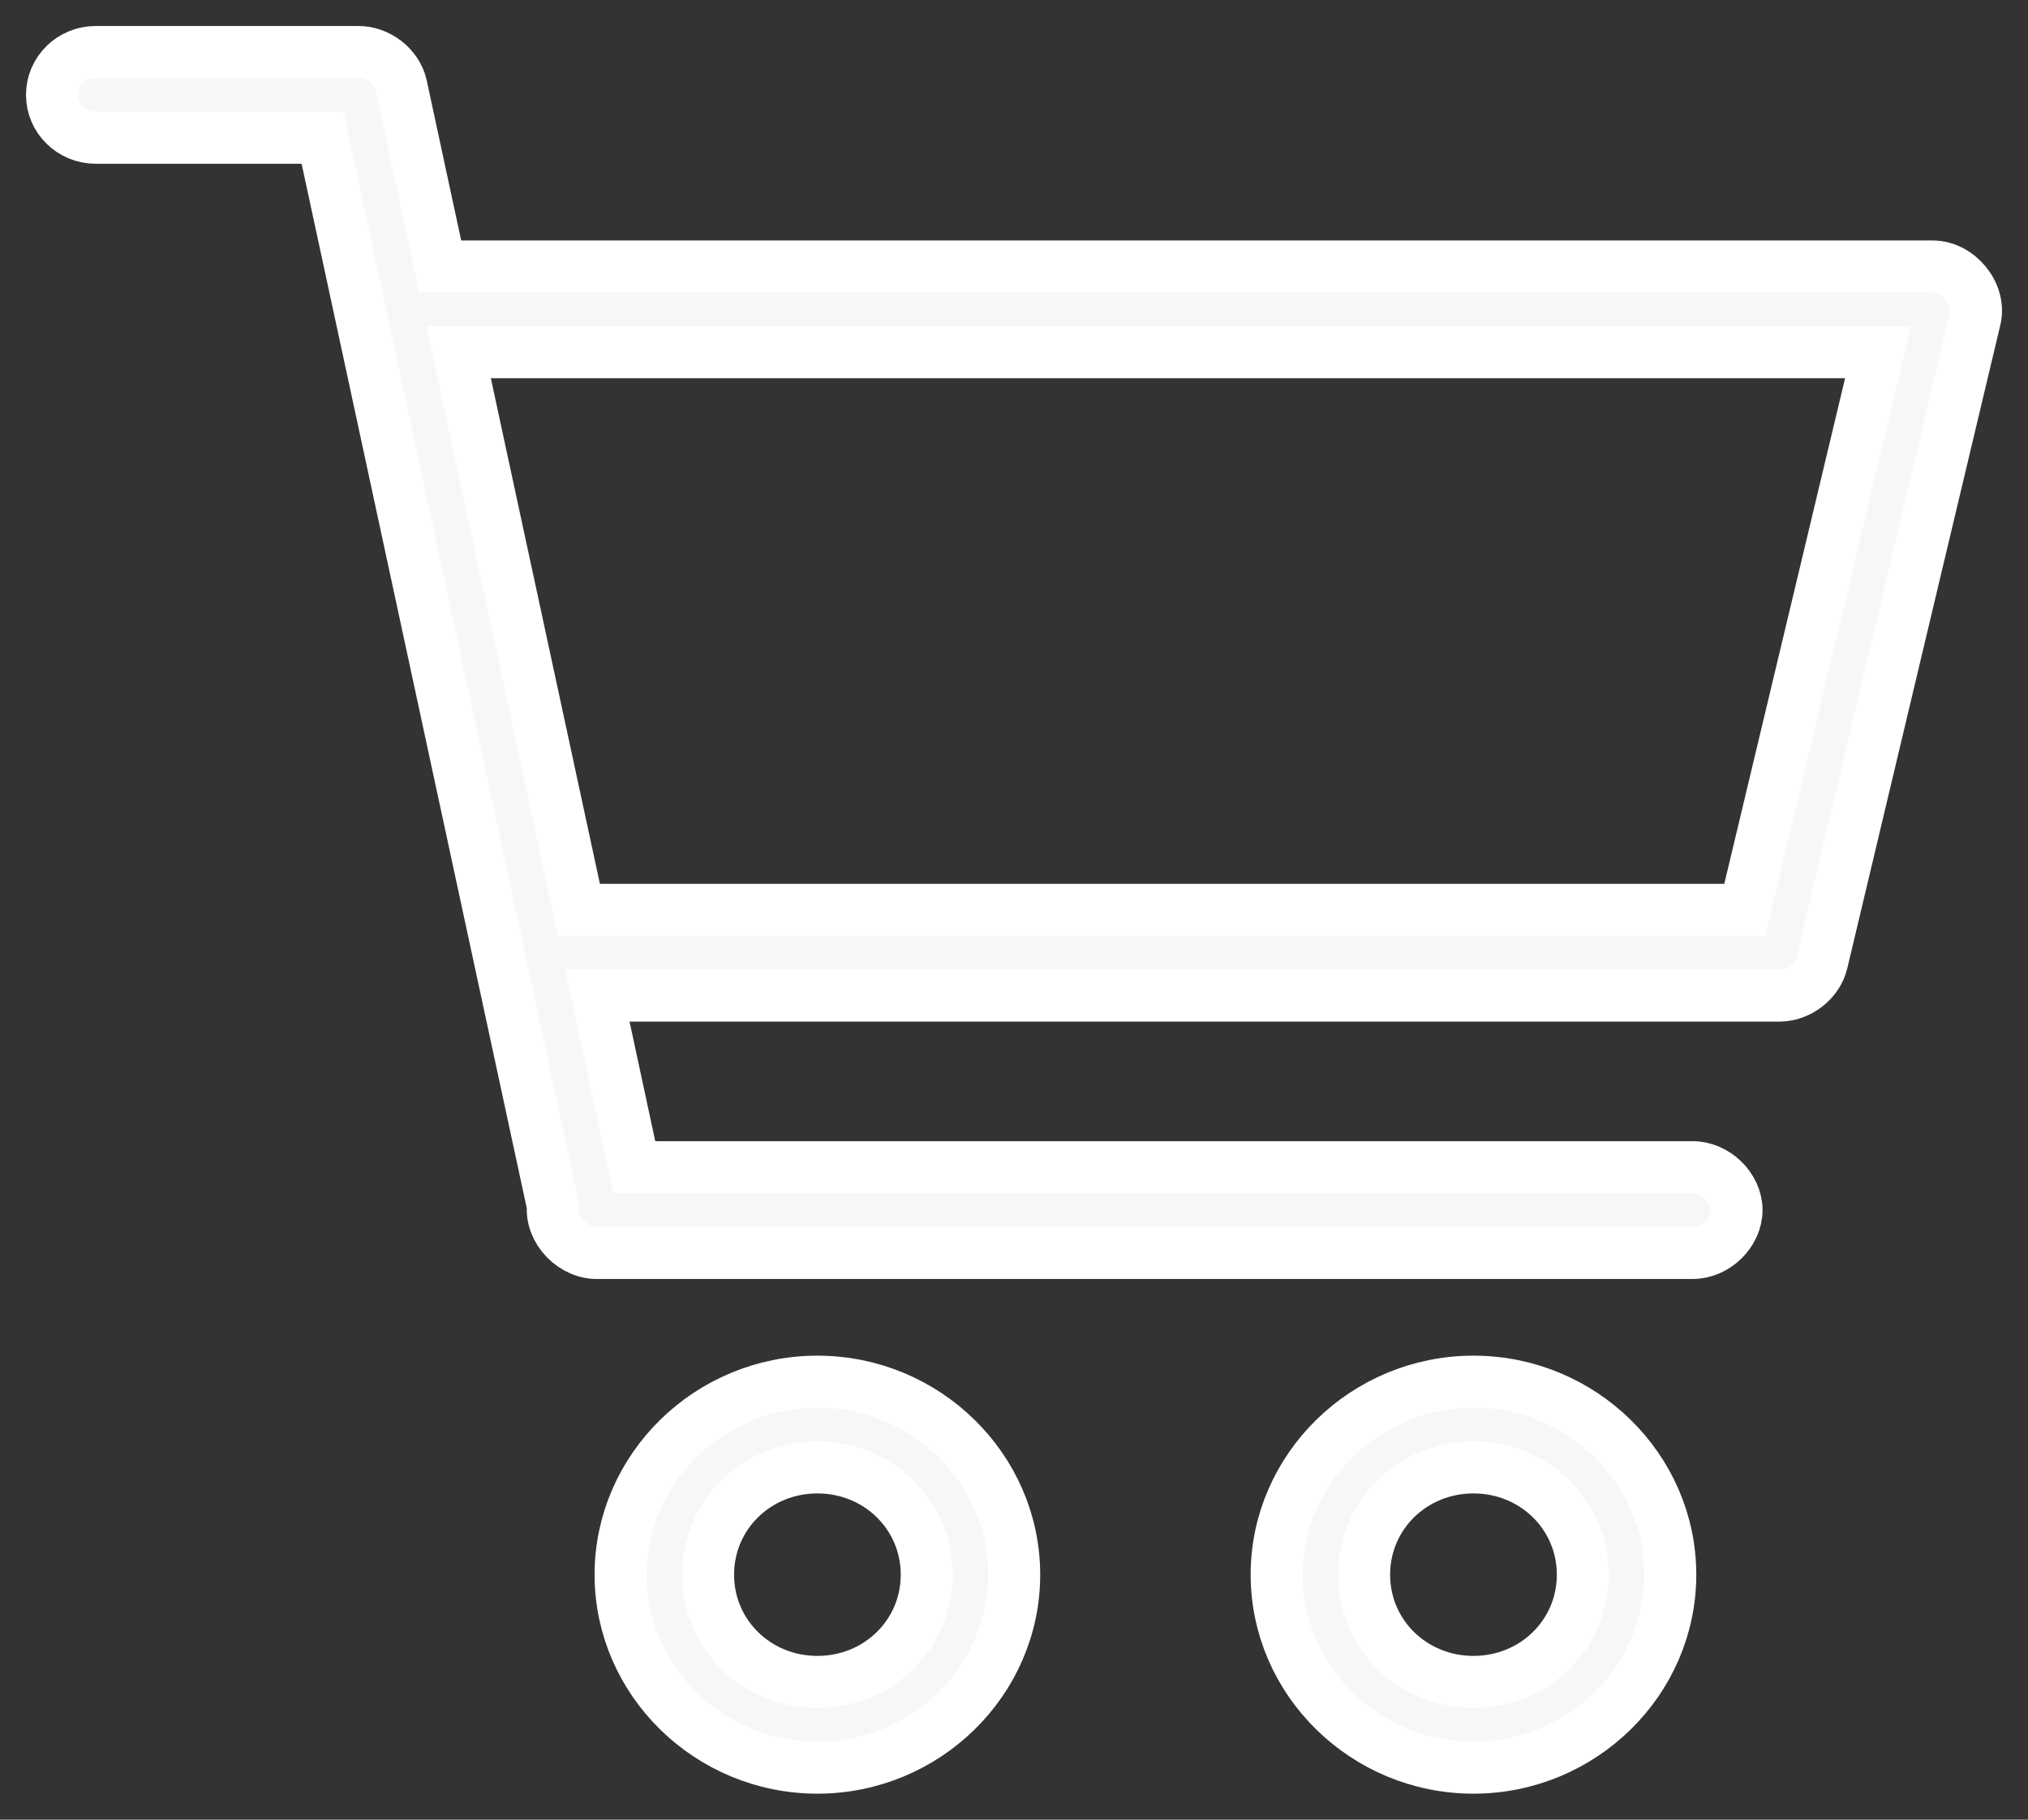 <svg width="39" height="35" viewBox="0 0 39 35" fill="none" xmlns="http://www.w3.org/2000/svg">
<rect x="0" y="0" width="39" height="35" fill="#333333" stroke="none"/>
<path d="M1.841 1C1.376 1 1 1.369 1 1.825C1 2.281 1.377 2.65 1.841 2.65H6.204L10.633 23.198C10.588 23.668 11.033 24.124 11.514 24.1H32.542C32.986 24.107 33.395 23.711 33.395 23.275C33.395 22.839 32.986 22.444 32.542 22.45H12.197L11.488 19.15H34.224C34.601 19.146 34.956 18.866 35.039 18.506L37.983 6.13C38.092 5.652 37.668 5.129 37.168 5.125H8.465L7.716 1.645C7.633 1.28 7.269 0.997 6.888 1L1.841 1ZM8.82 6.775H36.116L33.554 17.5H11.133L8.82 6.775ZM15.719 26.575C13.639 26.575 11.934 28.247 11.934 30.288C11.934 32.328 13.639 34 15.719 34C17.8 34 19.504 32.328 19.504 30.288C19.504 28.247 17.799 26.575 15.719 26.575ZM28.336 26.575C26.255 26.575 24.551 28.247 24.551 30.288C24.551 32.328 26.256 34 28.336 34C30.416 34 32.121 32.328 32.121 30.288C32.121 28.247 30.416 26.575 28.336 26.575ZM15.719 28.225C16.891 28.225 17.822 29.139 17.822 30.288C17.822 31.437 16.891 32.35 15.719 32.35C14.548 32.35 13.617 31.437 13.617 30.288C13.617 29.139 14.548 28.225 15.719 28.225ZM28.336 28.225C29.507 28.225 30.439 29.139 30.439 30.288C30.439 31.437 29.507 32.35 28.336 32.35C27.164 32.35 26.233 31.437 26.233 30.288C26.233 29.139 27.164 28.225 28.336 28.225Z" fill="#F7F7F7" stroke="white"/>
</svg>
